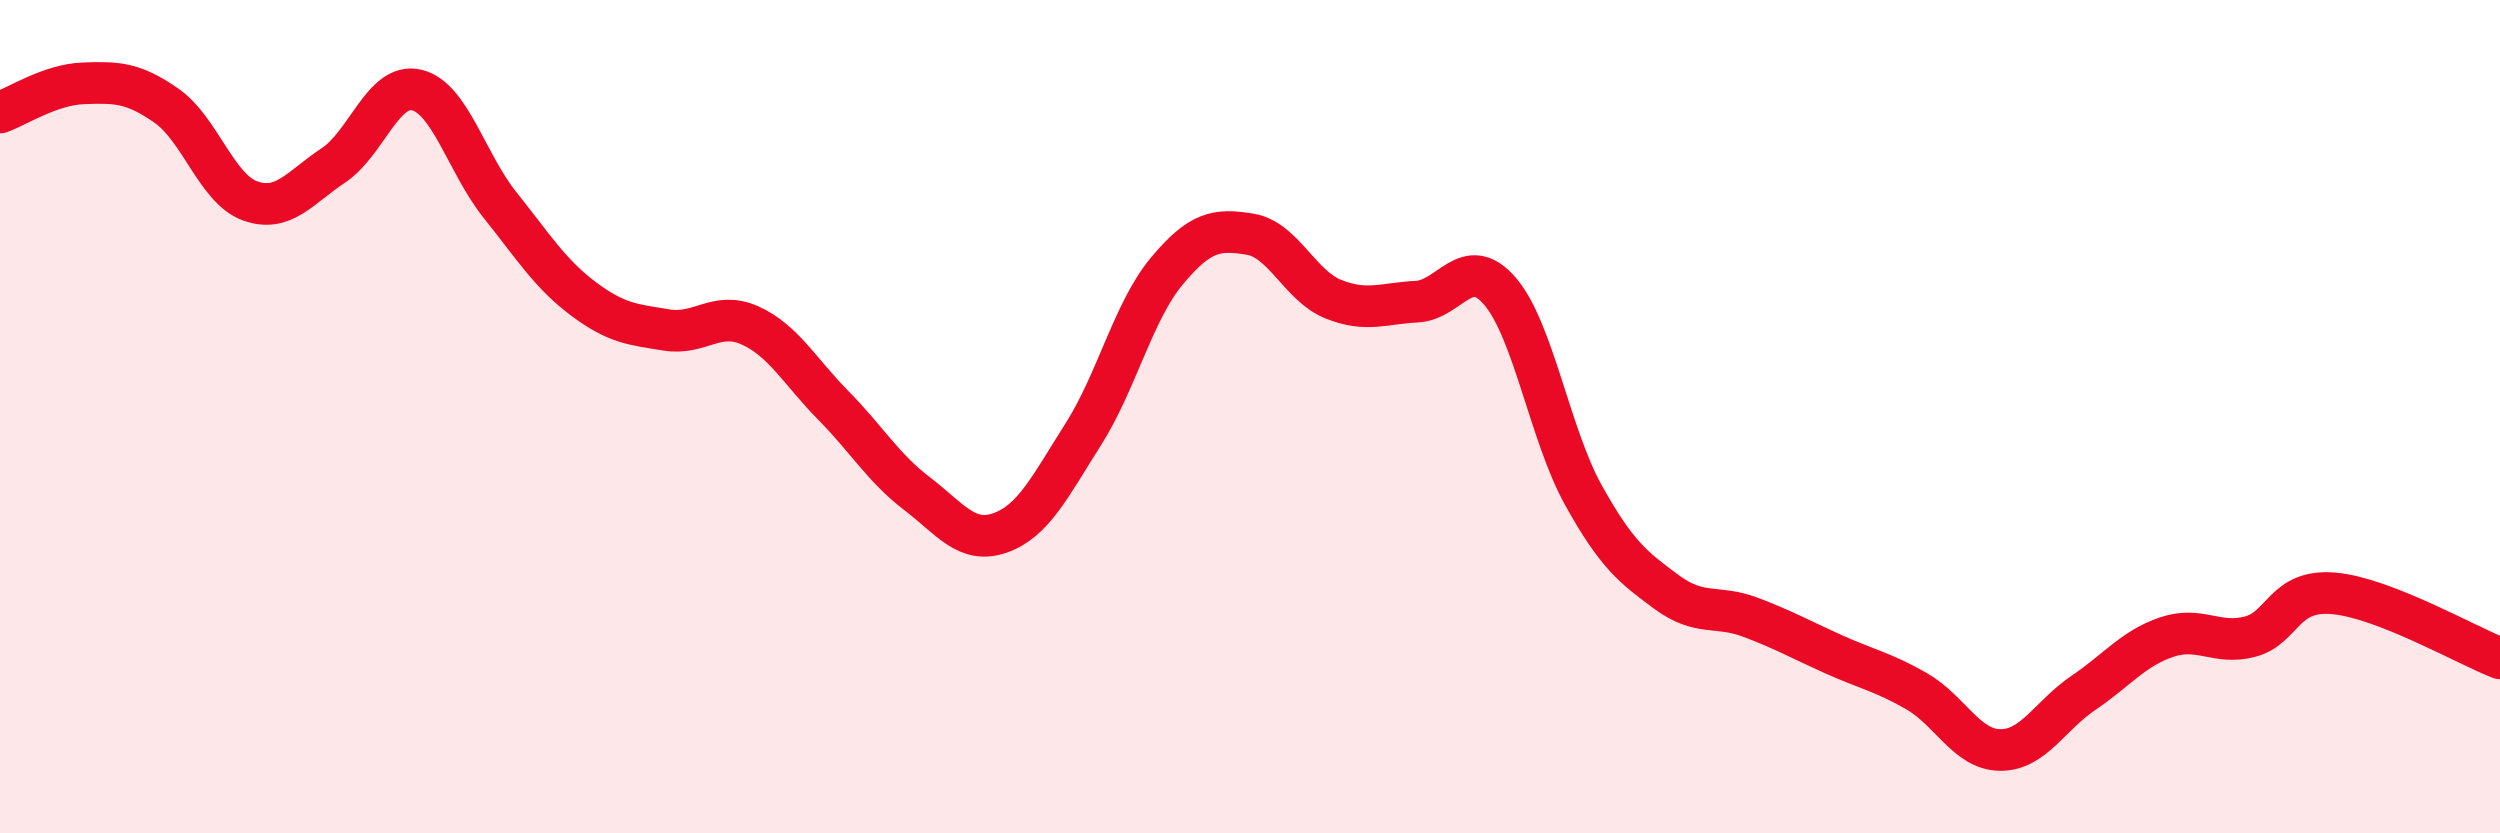 
    <svg width="60" height="20" viewBox="0 0 60 20" xmlns="http://www.w3.org/2000/svg">
      <path
        d="M 0,2.7 C 0.4,2.56 1.2,2.03 2,2 C 2.8,1.97 3.2,1.98 4,2.54 C 4.8,3.1 5.2,4.53 6,4.82 C 6.8,5.11 7.2,4.5 8,3.97 C 8.8,3.44 9.2,1.97 10,2.16 C 10.8,2.35 11.2,3.92 12,4.92 C 12.8,5.92 13.2,6.57 14,7.17 C 14.8,7.77 15.2,7.79 16,7.92 C 16.8,8.05 17.2,7.45 18,7.81 C 18.8,8.17 19.2,8.92 20,9.73 C 20.8,10.54 21.2,11.23 22,11.84 C 22.8,12.45 23.2,13.07 24,12.79 C 24.8,12.51 25.2,11.68 26,10.42 C 26.8,9.16 27.2,7.47 28,6.51 C 28.8,5.55 29.2,5.49 30,5.62 C 30.8,5.75 31.2,6.86 32,7.18 C 32.8,7.5 33.2,7.28 34,7.24 C 34.8,7.2 35.2,6.06 36,6.99 C 36.8,7.92 37.2,10.44 38,11.88 C 38.8,13.32 39.2,13.62 40,14.21 C 40.8,14.8 41.2,14.51 42,14.81 C 42.8,15.11 43.2,15.34 44,15.7 C 44.8,16.06 45.2,16.13 46,16.59 C 46.8,17.05 47.2,17.99 48,18 C 48.8,18.01 49.2,17.17 50,16.63 C 50.8,16.09 51.2,15.56 52,15.29 C 52.8,15.02 53.2,15.49 54,15.28 C 54.8,15.07 54.8,14.14 56,14.24 C 57.2,14.34 59.2,15.49 60,15.8L60 20L0 20Z"
        fill="#EB0A25"
        opacity="0.1"
        stroke-linecap="round"
        stroke-linejoin="round"
      />
      <path
        d="M 0,2.7 C 0.4,2.56 1.2,2.03 2,2 C 2.8,1.97 3.2,1.98 4,2.54 C 4.8,3.1 5.2,4.53 6,4.82 C 6.8,5.11 7.2,4.5 8,3.97 C 8.8,3.44 9.2,1.97 10,2.16 C 10.8,2.35 11.2,3.92 12,4.92 C 12.8,5.92 13.2,6.57 14,7.17 C 14.8,7.77 15.2,7.79 16,7.92 C 16.8,8.05 17.2,7.45 18,7.81 C 18.8,8.17 19.2,8.92 20,9.73 C 20.8,10.54 21.2,11.23 22,11.84 C 22.8,12.45 23.2,13.07 24,12.79 C 24.8,12.51 25.2,11.68 26,10.42 C 26.8,9.16 27.2,7.47 28,6.51 C 28.8,5.55 29.2,5.49 30,5.62 C 30.8,5.75 31.2,6.86 32,7.18 C 32.8,7.5 33.2,7.28 34,7.24 C 34.8,7.2 35.2,6.06 36,6.99 C 36.8,7.92 37.2,10.44 38,11.88 C 38.8,13.32 39.2,13.62 40,14.21 C 40.8,14.8 41.2,14.51 42,14.81 C 42.8,15.11 43.2,15.34 44,15.7 C 44.8,16.06 45.2,16.13 46,16.59 C 46.8,17.05 47.2,17.99 48,18 C 48.8,18.01 49.2,17.17 50,16.63 C 50.8,16.09 51.2,15.56 52,15.29 C 52.8,15.02 53.2,15.49 54,15.28 C 54.8,15.07 54.8,14.14 56,14.24 C 57.2,14.34 59.2,15.49 60,15.8"
        stroke="#EB0A25"
        stroke-width="1"
        fill="none"
        stroke-linecap="round"
        stroke-linejoin="round"
      />
    </svg>
  